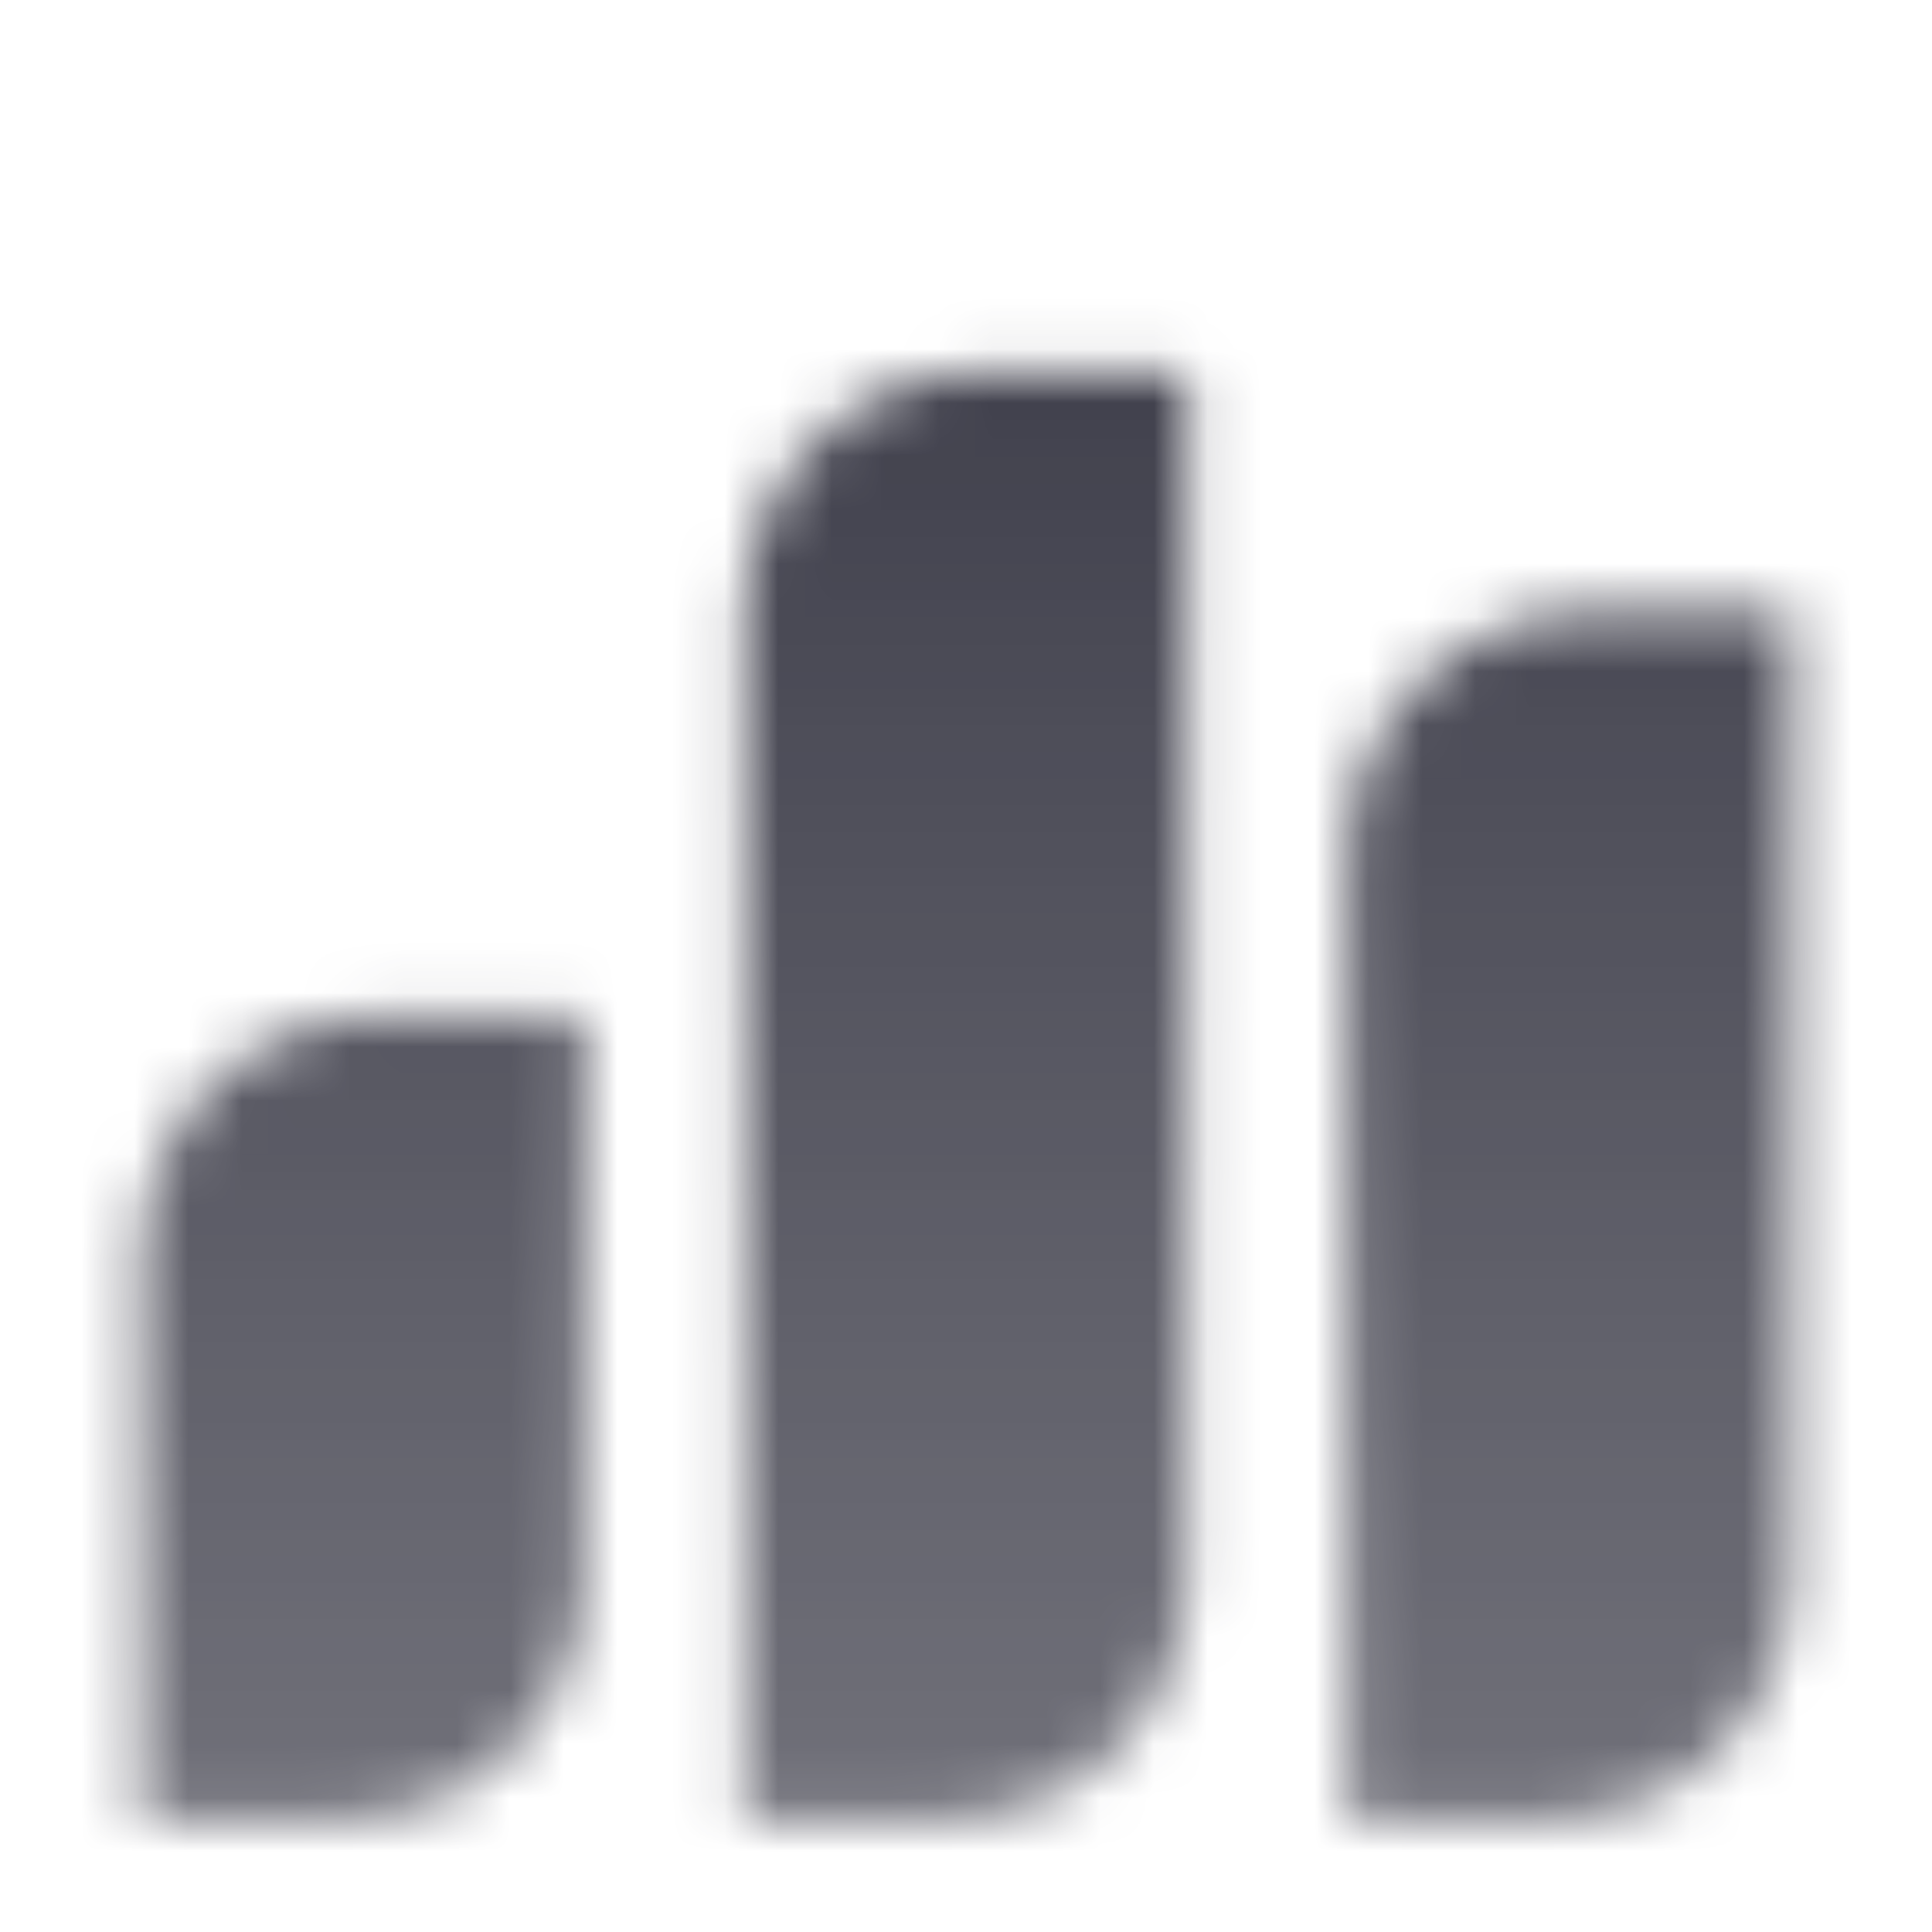 <svg width="36" height="36" viewBox="0 0 36 36" fill="none" xmlns="http://www.w3.org/2000/svg">
<mask id="mask0_3011_515" style="mask-type:alpha" maskUnits="userSpaceOnUse" x="0" y="6" width="36" height="28">
<path fill-rule="evenodd" clip-rule="evenodd" d="M33.375 11.416V29.416C33.375 31.901 31.36 33.916 28.875 33.916H25.125L25.125 15.916C25.125 13.43 27.14 11.416 29.625 11.416H33.375ZM22.125 6.916L22.125 29.416C22.125 31.901 20.11 33.916 17.625 33.916H13.875L13.875 11.416C13.875 8.93 15.89 6.916 18.375 6.916L22.125 6.916ZM10.875 18.916V29.416C10.875 31.901 8.86 33.916 6.375 33.916H2.625L2.625 23.416C2.625 20.93 4.64 18.916 7.125 18.916H10.875Z" fill="url(#paint0_linear_3011_515)"/>
</mask>
<g mask="url(#mask0_3011_515)">
<path d="M0 36H36V0H0L0 36Z" fill="#41414D"/>
</g>
<defs>
<linearGradient id="paint0_linear_3011_515" x1="19.125" y1="6.916" x2="19.125" y2="33.916" gradientUnits="userSpaceOnUse">
<stop/>
<stop offset="1" stop-opacity="0.75"/>
</linearGradient>
</defs>
</svg>

